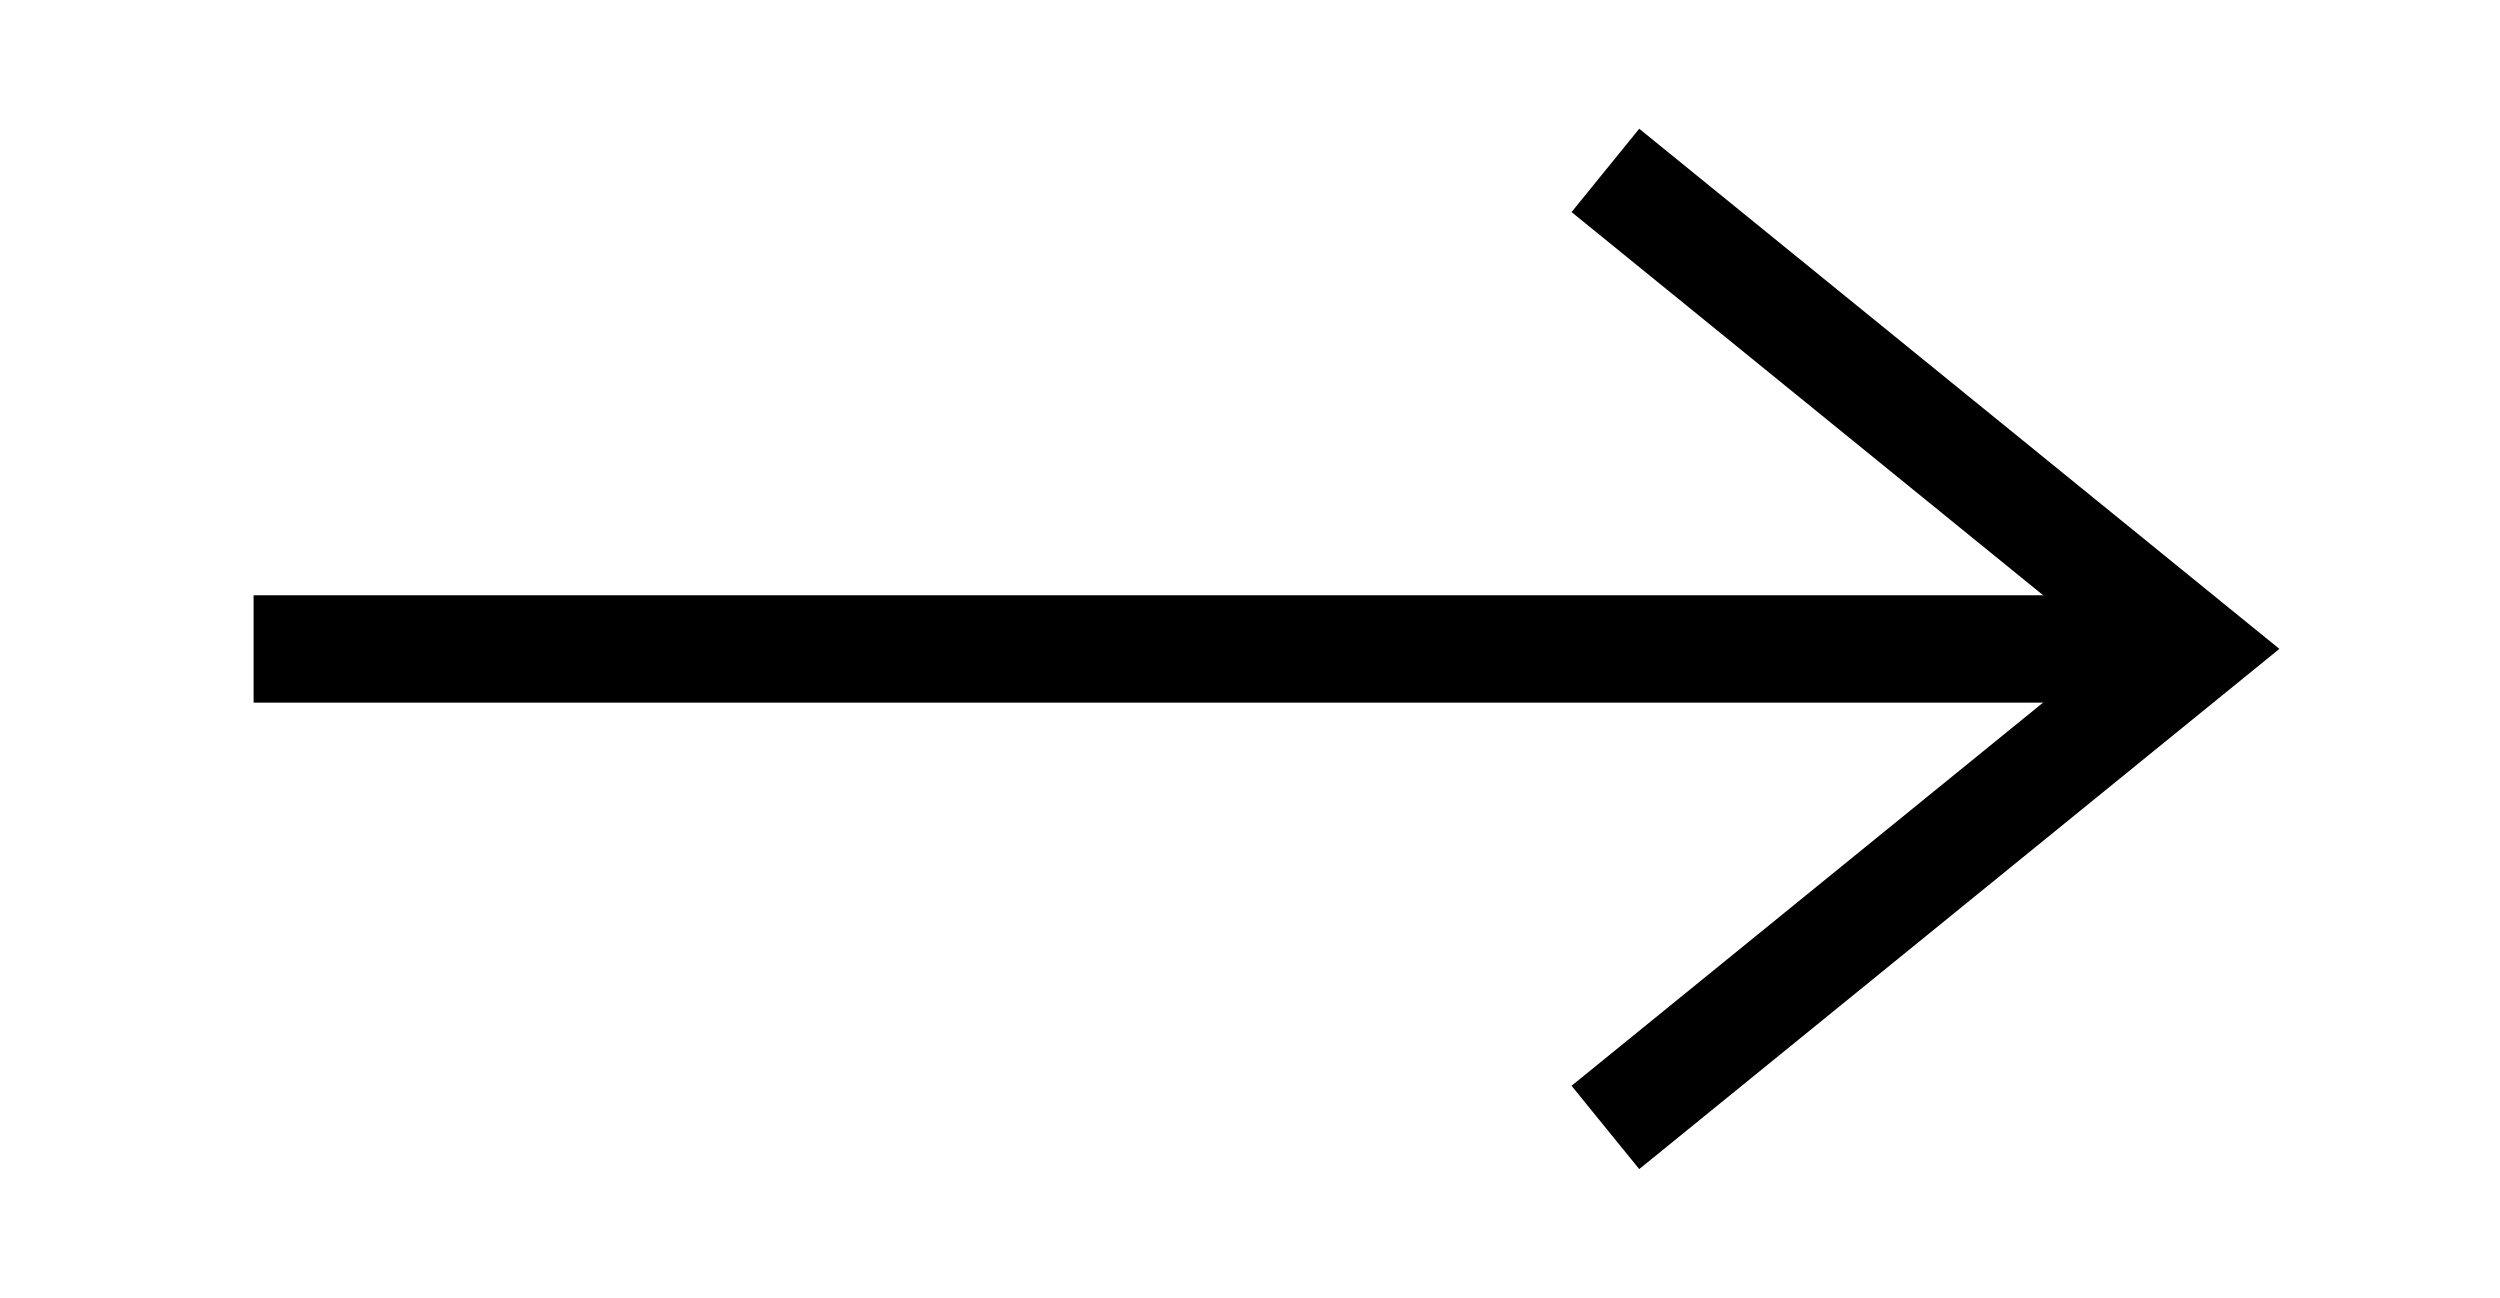 <svg xmlns="http://www.w3.org/2000/svg" xmlns:xlink="http://www.w3.org/1999/xlink" width="46.579" height="24.182" viewBox="0 0 46.579 24.182">
  <defs>
    <clipPath id="clip-path">
      <rect id="Rechteck_18" data-name="Rechteck 18" width="46.579" height="24.182" fill="none" stroke="#000" stroke-width="2"/>
    </clipPath>
  </defs>
  <g id="Gruppe_21" data-name="Gruppe 21" clip-path="url(#clip-path)">
    <line id="Linie_4" data-name="Linie 4" x2="36.158" transform="translate(4.725 12.091)" fill="none" stroke="#000" stroke-miterlimit="10" stroke-width="2"/>
    <path id="Pfad_33" data-name="Pfad 33" d="M0,0,10.972,8.915,0,17.831" transform="translate(29.911 3.175)" fill="none" stroke="#000" stroke-miterlimit="10" stroke-width="2"/>
  </g>
</svg>
